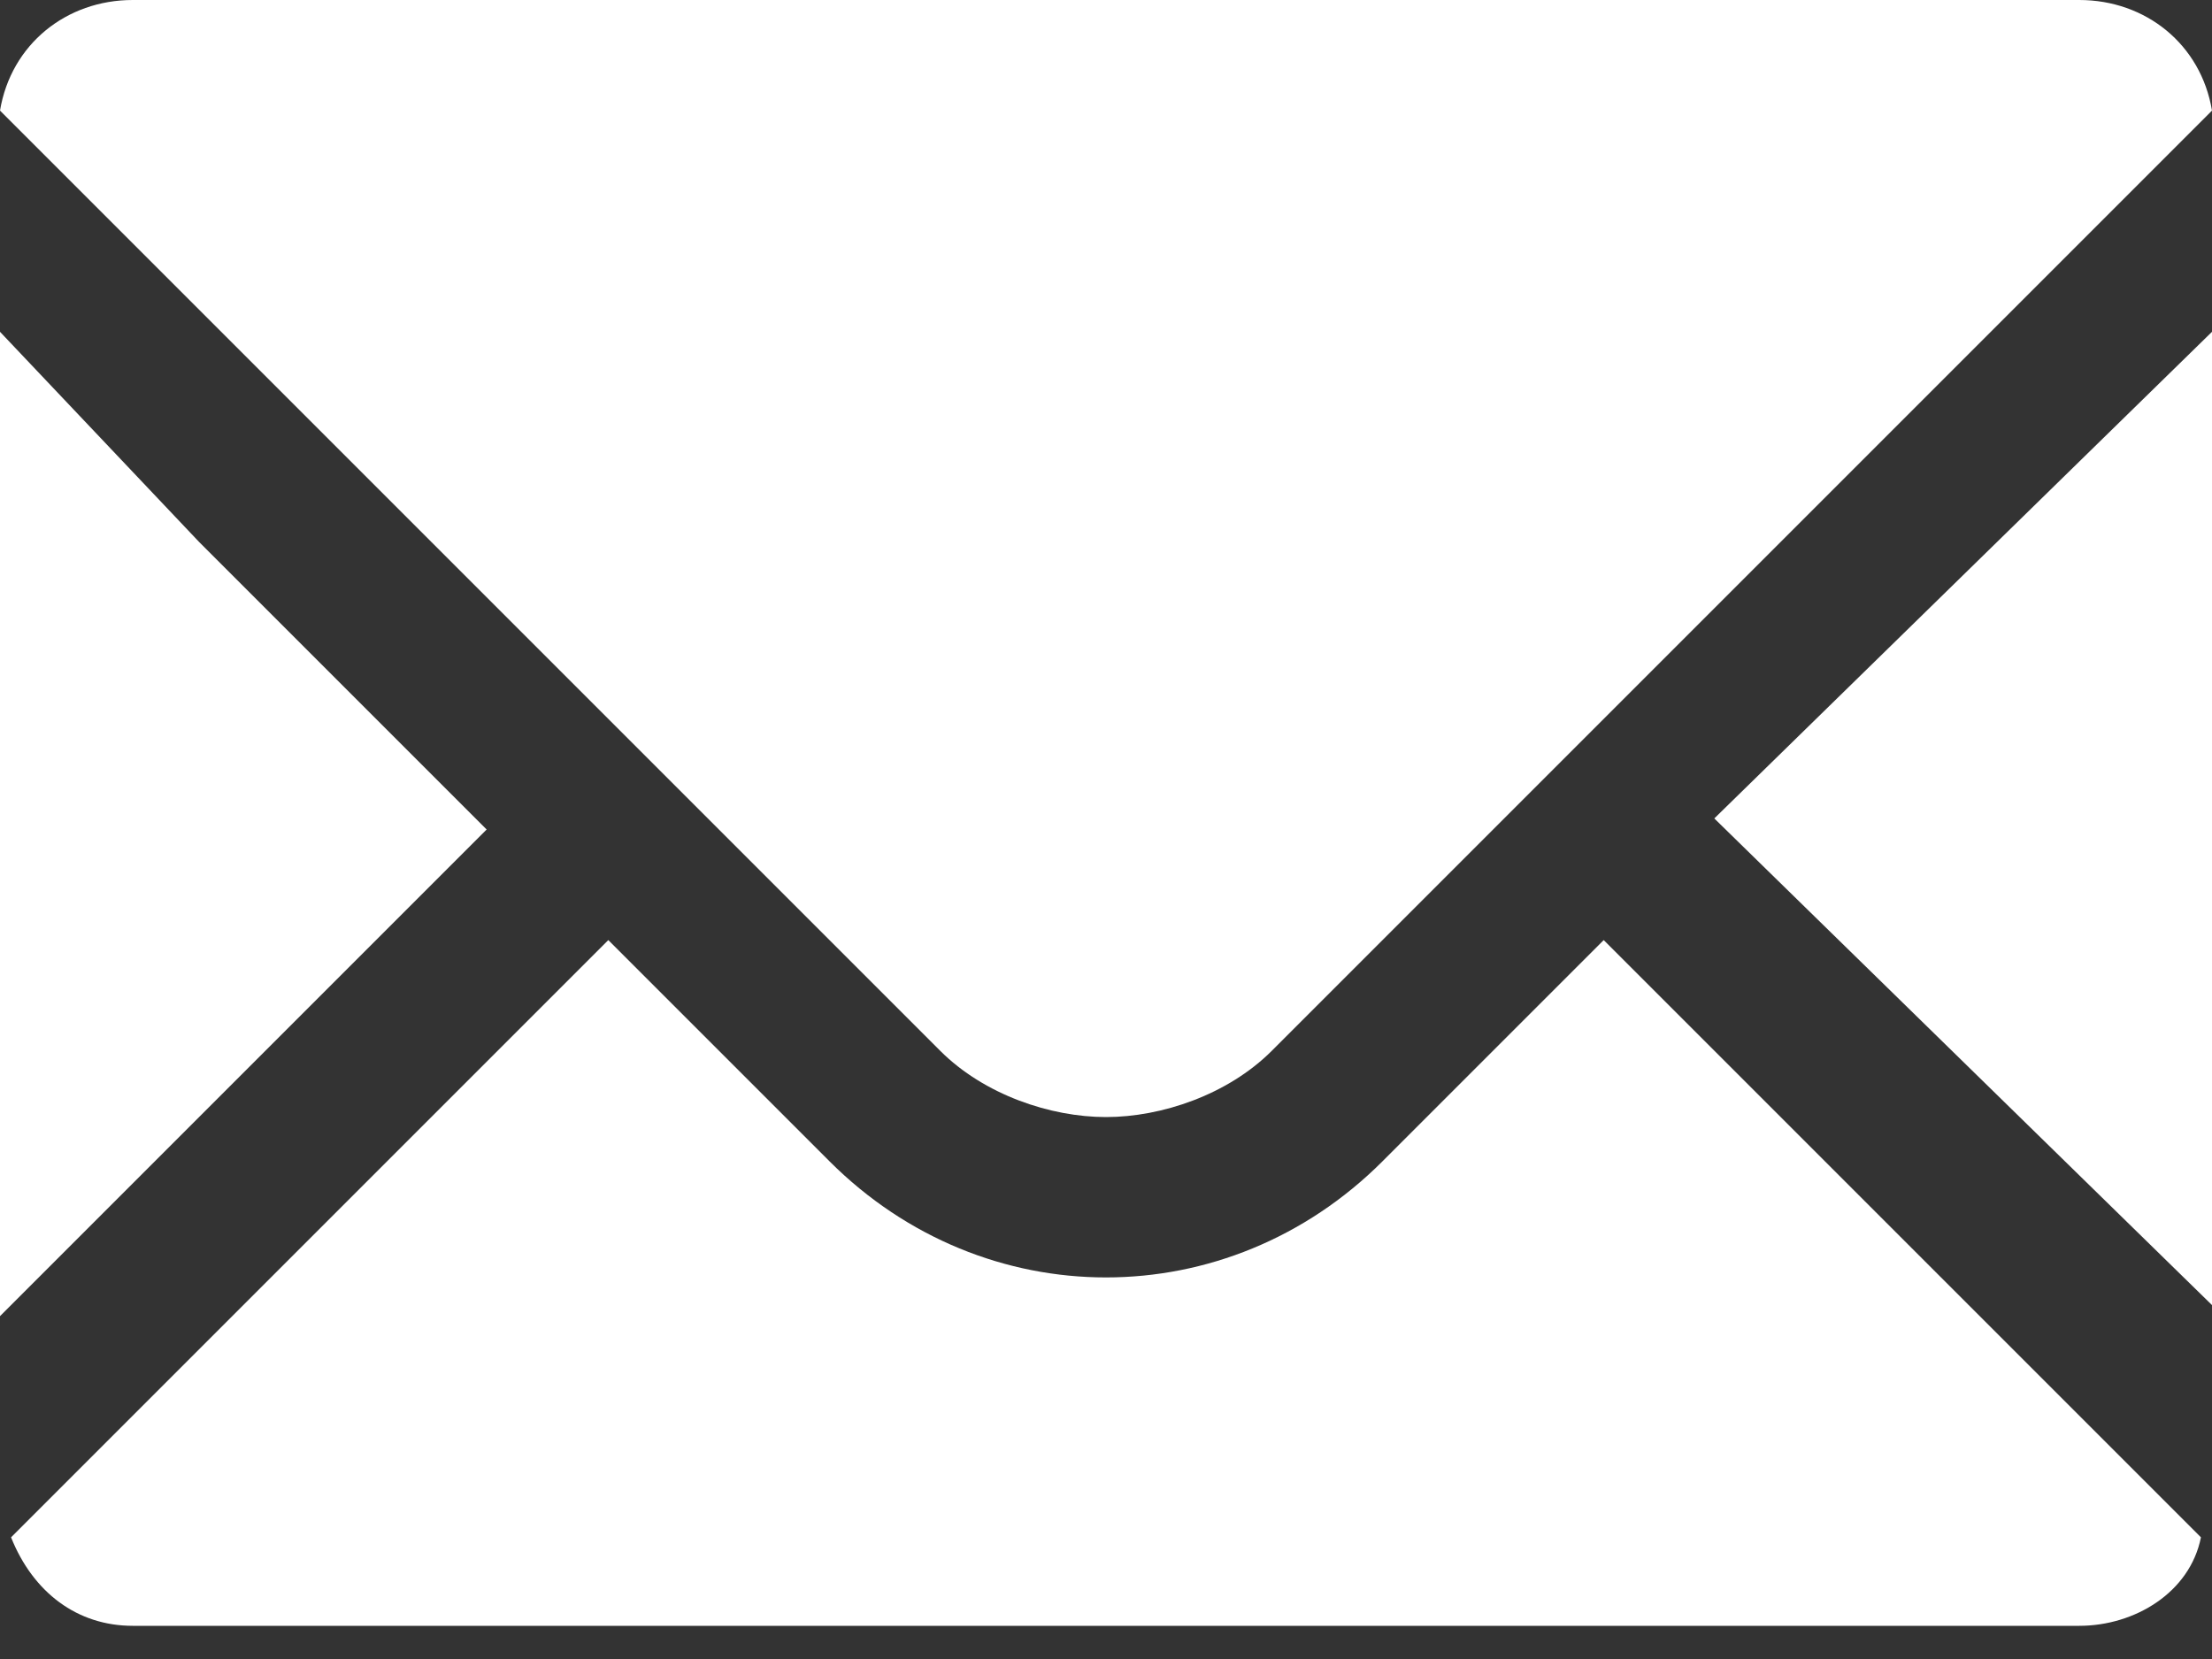 <svg xmlns="http://www.w3.org/2000/svg" xml:space="preserve" style="fill-rule:evenodd;clip-rule:evenodd;stroke-linejoin:round;stroke-miterlimit:2" viewBox="0 0 20 15"><rect x="0" y="0" width="20" height="15" fill="#333333" stroke="none"/><path d="M10 10.1c.5 0 1.1-.2 1.5-.6L20 1c-.1-.6-.6-1-1.2-1H1.2C.6 0 .1.4 0 1l8.5 8.5c.4.4 1 .6 1.5.6ZM4.4 7.5 1.8 4.9 0 3v8.9l4.4-4.4Z" style="fill:#fff;fill-rule:nonzero"/><path d="m14.5 8.5-2 2c-1.4 1.4-3.6 1.4-5 0l-2-2-5.4 5.4c.2.5.6.8 1.1.8h17.6c.5 0 1-.3 1.1-.8l-5.4-5.4ZM20 3l-4.5 4.4 4.5 4.4V3Z" style="fill:#fff;fill-rule:nonzero"/></svg>